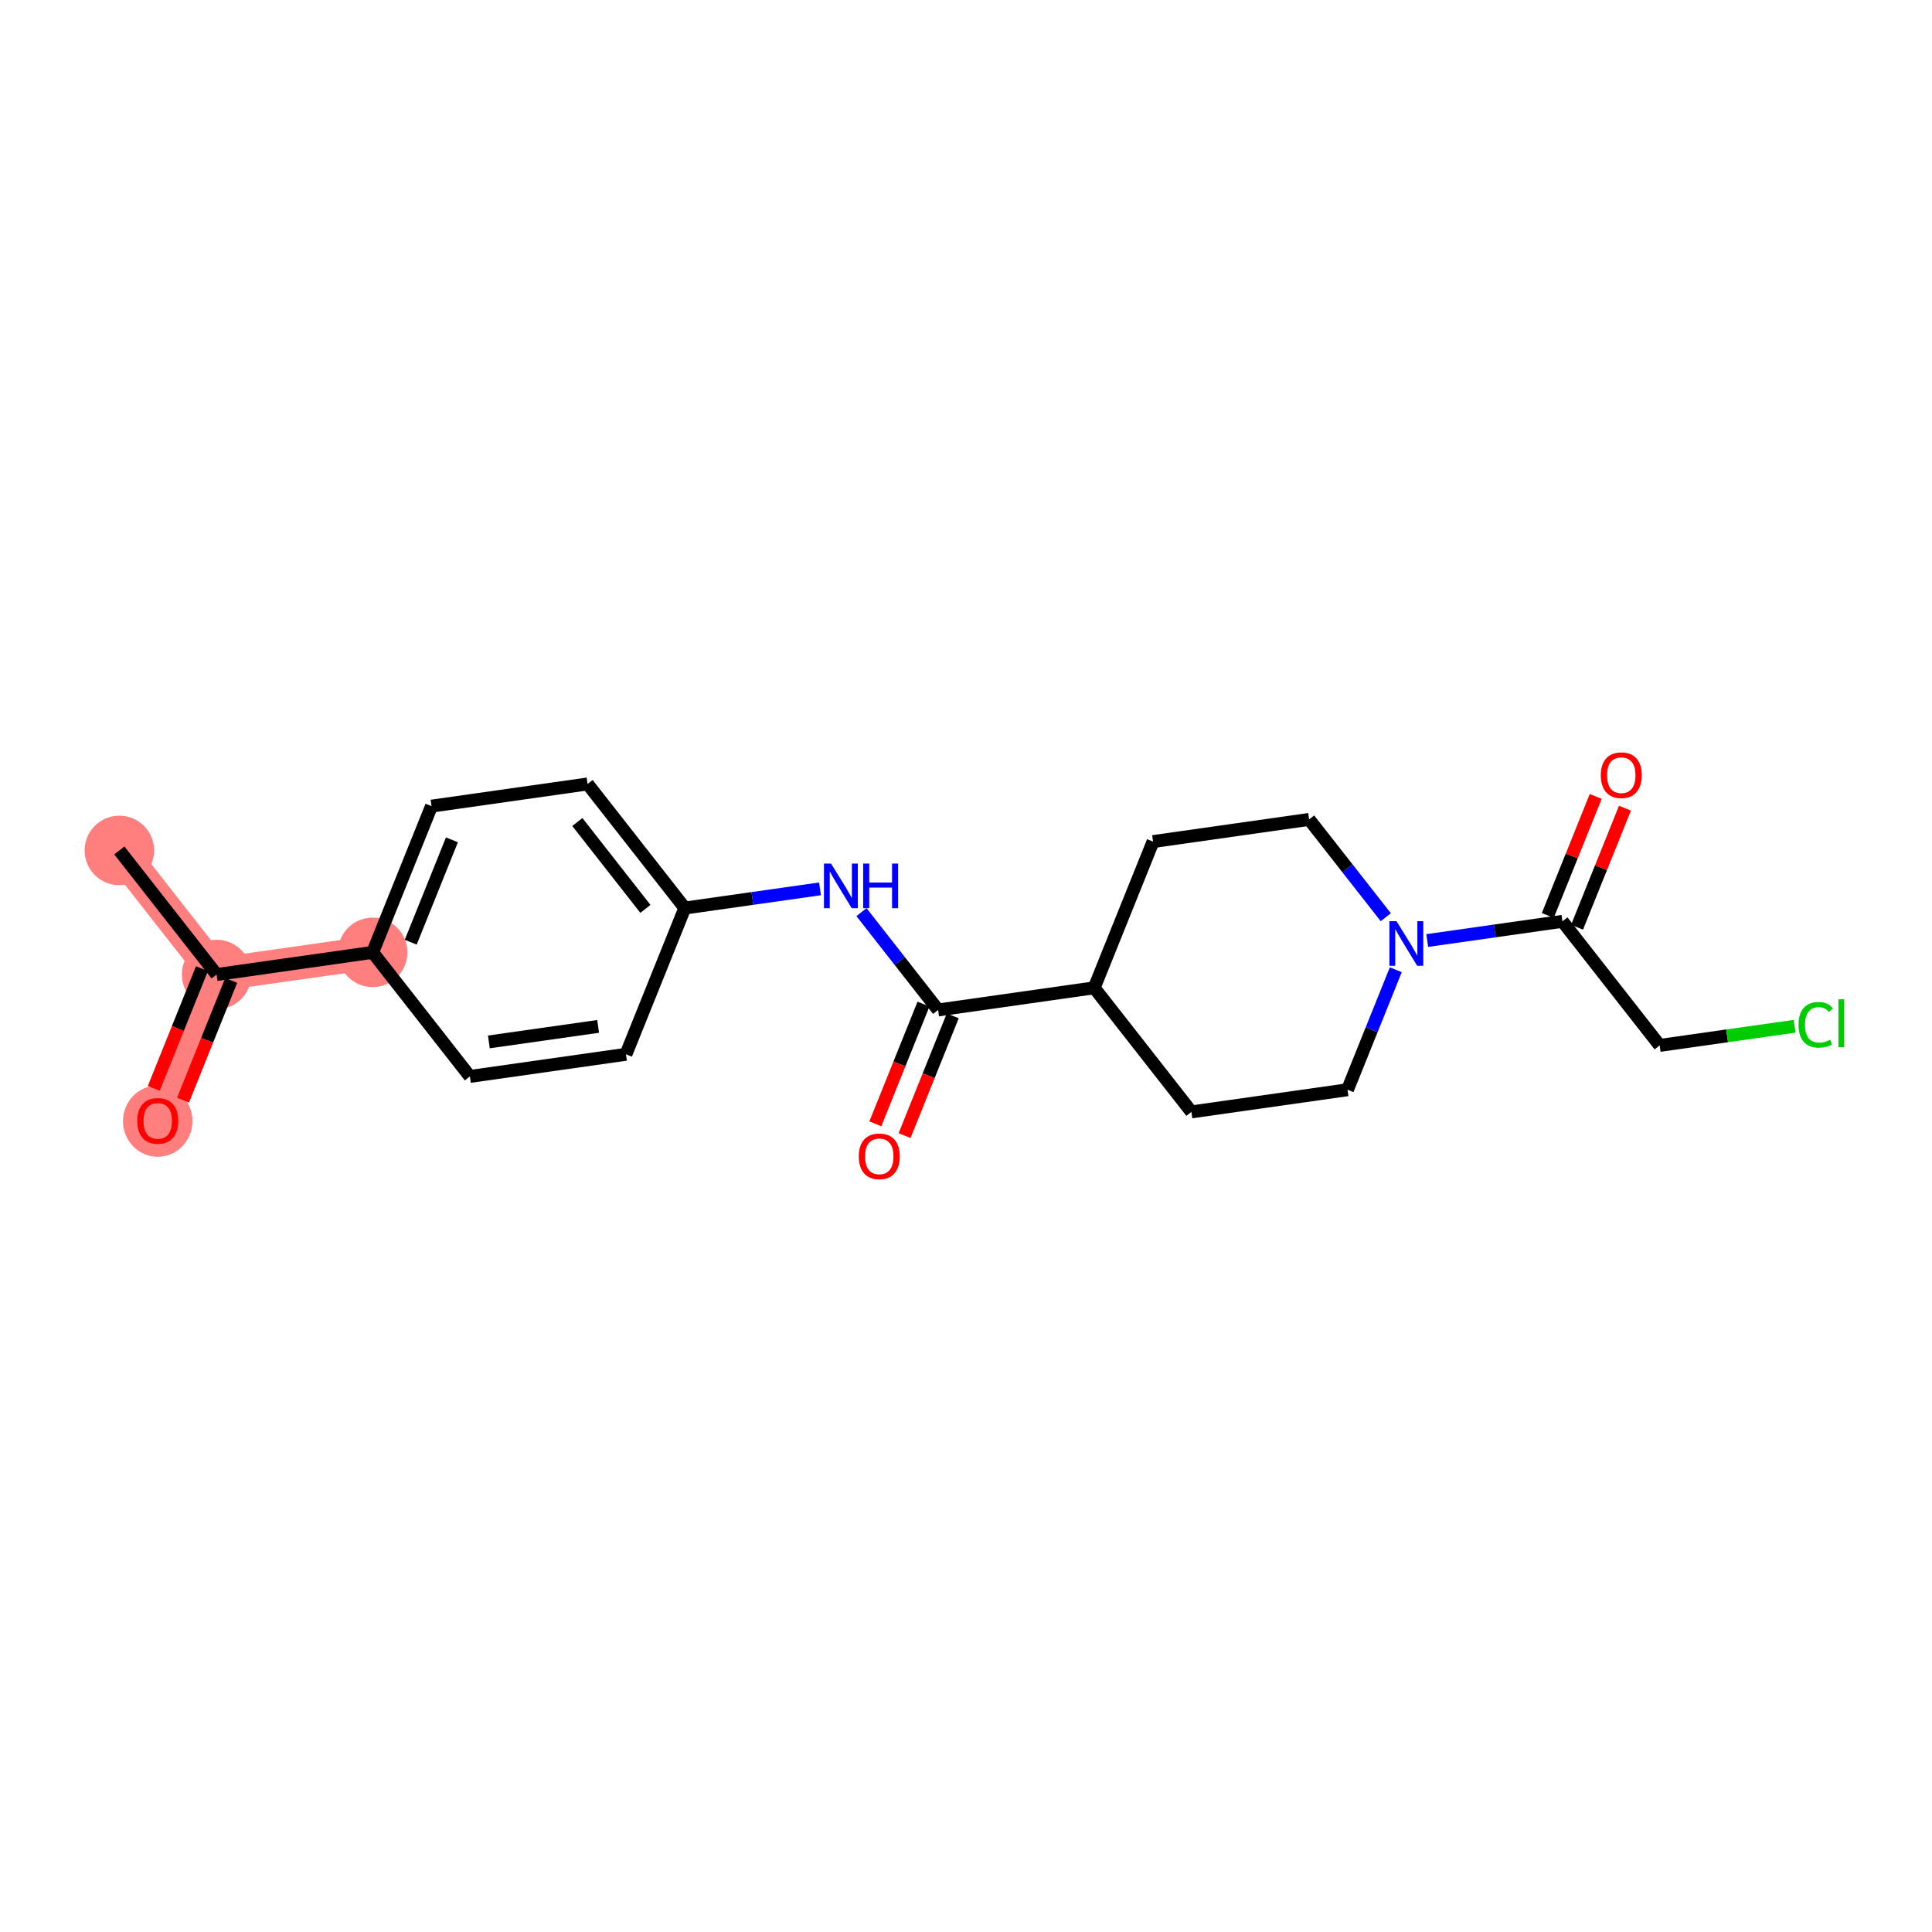 <?xml version='1.0' encoding='iso-8859-1'?>
<svg version='1.1' baseProfile='full'
              xmlns='http://www.w3.org/2000/svg'
                      xmlns:rdkit='http://www.rdkit.org/xml'
                      xmlns:xlink='http://www.w3.org/1999/xlink'
                  xml:space='preserve'
width='300px' height='300px' viewBox='0 0 300 300'>
<!-- END OF HEADER -->
<rect style='opacity:1.0;fill:#FFFFFF;stroke:none' width='300' height='300' x='0' y='0'> </rect>
<rect style='opacity:1.0;fill:#FFFFFF;stroke:none' width='300' height='300' x='0' y='0'> </rect>
<path d='M 18.532,132.056 L 33.63,151.324' style='fill:none;fill-rule:evenodd;stroke:#FF7F7F;stroke-width:5.2px;stroke-linecap:butt;stroke-linejoin:miter;stroke-opacity:1' />
<path d='M 33.63,151.324 L 24.492,174.033' style='fill:none;fill-rule:evenodd;stroke:#FF7F7F;stroke-width:5.2px;stroke-linecap:butt;stroke-linejoin:miter;stroke-opacity:1' />
<path d='M 33.63,151.324 L 57.866,147.883' style='fill:none;fill-rule:evenodd;stroke:#FF7F7F;stroke-width:5.2px;stroke-linecap:butt;stroke-linejoin:miter;stroke-opacity:1' />
<ellipse cx='18.532' cy='132.056' rx='4.896' ry='4.896'  style='fill:#FF7F7F;fill-rule:evenodd;stroke:#FF7F7F;stroke-width:1.0px;stroke-linecap:butt;stroke-linejoin:miter;stroke-opacity:1' />
<ellipse cx='33.63' cy='151.324' rx='4.896' ry='4.896'  style='fill:#FF7F7F;fill-rule:evenodd;stroke:#FF7F7F;stroke-width:1.0px;stroke-linecap:butt;stroke-linejoin:miter;stroke-opacity:1' />
<ellipse cx='24.492' cy='174.087' rx='4.896' ry='5.034'  style='fill:#FF7F7F;fill-rule:evenodd;stroke:#FF7F7F;stroke-width:1.0px;stroke-linecap:butt;stroke-linejoin:miter;stroke-opacity:1' />
<ellipse cx='57.866' cy='147.883' rx='4.896' ry='4.896'  style='fill:#FF7F7F;fill-rule:evenodd;stroke:#FF7F7F;stroke-width:1.0px;stroke-linecap:butt;stroke-linejoin:miter;stroke-opacity:1' />
<path class='bond-0 atom-0 atom-1' d='M 18.532,132.056 L 33.63,151.324' style='fill:none;fill-rule:evenodd;stroke:#000000;stroke-width:2.0px;stroke-linecap:butt;stroke-linejoin:miter;stroke-opacity:1' />
<path class='bond-1 atom-1 atom-2' d='M 31.359,150.41 L 27.619,159.706' style='fill:none;fill-rule:evenodd;stroke:#000000;stroke-width:2.0px;stroke-linecap:butt;stroke-linejoin:miter;stroke-opacity:1' />
<path class='bond-1 atom-1 atom-2' d='M 27.619,159.706 L 23.878,169.002' style='fill:none;fill-rule:evenodd;stroke:#FF0000;stroke-width:2.0px;stroke-linecap:butt;stroke-linejoin:miter;stroke-opacity:1' />
<path class='bond-1 atom-1 atom-2' d='M 35.901,152.238 L 32.16,161.534' style='fill:none;fill-rule:evenodd;stroke:#000000;stroke-width:2.0px;stroke-linecap:butt;stroke-linejoin:miter;stroke-opacity:1' />
<path class='bond-1 atom-1 atom-2' d='M 32.16,161.534 L 28.42,170.83' style='fill:none;fill-rule:evenodd;stroke:#FF0000;stroke-width:2.0px;stroke-linecap:butt;stroke-linejoin:miter;stroke-opacity:1' />
<path class='bond-2 atom-1 atom-3' d='M 33.63,151.324 L 57.866,147.883' style='fill:none;fill-rule:evenodd;stroke:#000000;stroke-width:2.0px;stroke-linecap:butt;stroke-linejoin:miter;stroke-opacity:1' />
<path class='bond-3 atom-3 atom-4' d='M 57.866,147.883 L 67.004,125.174' style='fill:none;fill-rule:evenodd;stroke:#000000;stroke-width:2.0px;stroke-linecap:butt;stroke-linejoin:miter;stroke-opacity:1' />
<path class='bond-3 atom-3 atom-4' d='M 63.778,146.304 L 70.175,130.408' style='fill:none;fill-rule:evenodd;stroke:#000000;stroke-width:2.0px;stroke-linecap:butt;stroke-linejoin:miter;stroke-opacity:1' />
<path class='bond-21 atom-21 atom-3' d='M 72.964,167.151 L 57.866,147.883' style='fill:none;fill-rule:evenodd;stroke:#000000;stroke-width:2.0px;stroke-linecap:butt;stroke-linejoin:miter;stroke-opacity:1' />
<path class='bond-4 atom-4 atom-5' d='M 67.004,125.174 L 91.239,121.733' style='fill:none;fill-rule:evenodd;stroke:#000000;stroke-width:2.0px;stroke-linecap:butt;stroke-linejoin:miter;stroke-opacity:1' />
<path class='bond-5 atom-5 atom-6' d='M 91.239,121.733 L 106.337,141.001' style='fill:none;fill-rule:evenodd;stroke:#000000;stroke-width:2.0px;stroke-linecap:butt;stroke-linejoin:miter;stroke-opacity:1' />
<path class='bond-5 atom-5 atom-6' d='M 89.65,127.642 L 100.219,141.13' style='fill:none;fill-rule:evenodd;stroke:#000000;stroke-width:2.0px;stroke-linecap:butt;stroke-linejoin:miter;stroke-opacity:1' />
<path class='bond-6 atom-6 atom-7' d='M 106.337,141.001 L 116.835,139.511' style='fill:none;fill-rule:evenodd;stroke:#000000;stroke-width:2.0px;stroke-linecap:butt;stroke-linejoin:miter;stroke-opacity:1' />
<path class='bond-6 atom-6 atom-7' d='M 116.835,139.511 L 127.332,138.02' style='fill:none;fill-rule:evenodd;stroke:#0000FF;stroke-width:2.0px;stroke-linecap:butt;stroke-linejoin:miter;stroke-opacity:1' />
<path class='bond-19 atom-6 atom-20' d='M 106.337,141.001 L 97.199,163.71' style='fill:none;fill-rule:evenodd;stroke:#000000;stroke-width:2.0px;stroke-linecap:butt;stroke-linejoin:miter;stroke-opacity:1' />
<path class='bond-7 atom-7 atom-8' d='M 133.769,141.638 L 139.72,149.233' style='fill:none;fill-rule:evenodd;stroke:#0000FF;stroke-width:2.0px;stroke-linecap:butt;stroke-linejoin:miter;stroke-opacity:1' />
<path class='bond-7 atom-7 atom-8' d='M 139.72,149.233 L 145.671,156.828' style='fill:none;fill-rule:evenodd;stroke:#000000;stroke-width:2.0px;stroke-linecap:butt;stroke-linejoin:miter;stroke-opacity:1' />
<path class='bond-8 atom-8 atom-9' d='M 143.4,155.914 L 139.659,165.21' style='fill:none;fill-rule:evenodd;stroke:#000000;stroke-width:2.0px;stroke-linecap:butt;stroke-linejoin:miter;stroke-opacity:1' />
<path class='bond-8 atom-8 atom-9' d='M 139.659,165.21 L 135.919,174.506' style='fill:none;fill-rule:evenodd;stroke:#FF0000;stroke-width:2.0px;stroke-linecap:butt;stroke-linejoin:miter;stroke-opacity:1' />
<path class='bond-8 atom-8 atom-9' d='M 147.942,157.742 L 144.201,167.038' style='fill:none;fill-rule:evenodd;stroke:#000000;stroke-width:2.0px;stroke-linecap:butt;stroke-linejoin:miter;stroke-opacity:1' />
<path class='bond-8 atom-8 atom-9' d='M 144.201,167.038 L 140.461,176.334' style='fill:none;fill-rule:evenodd;stroke:#FF0000;stroke-width:2.0px;stroke-linecap:butt;stroke-linejoin:miter;stroke-opacity:1' />
<path class='bond-9 atom-8 atom-10' d='M 145.671,156.828 L 169.907,153.387' style='fill:none;fill-rule:evenodd;stroke:#000000;stroke-width:2.0px;stroke-linecap:butt;stroke-linejoin:miter;stroke-opacity:1' />
<path class='bond-10 atom-10 atom-11' d='M 169.907,153.387 L 185.005,172.655' style='fill:none;fill-rule:evenodd;stroke:#000000;stroke-width:2.0px;stroke-linecap:butt;stroke-linejoin:miter;stroke-opacity:1' />
<path class='bond-22 atom-19 atom-10' d='M 179.045,130.678 L 169.907,153.387' style='fill:none;fill-rule:evenodd;stroke:#000000;stroke-width:2.0px;stroke-linecap:butt;stroke-linejoin:miter;stroke-opacity:1' />
<path class='bond-11 atom-11 atom-12' d='M 185.005,172.655 L 209.24,169.214' style='fill:none;fill-rule:evenodd;stroke:#000000;stroke-width:2.0px;stroke-linecap:butt;stroke-linejoin:miter;stroke-opacity:1' />
<path class='bond-12 atom-12 atom-13' d='M 209.24,169.214 L 212.989,159.899' style='fill:none;fill-rule:evenodd;stroke:#000000;stroke-width:2.0px;stroke-linecap:butt;stroke-linejoin:miter;stroke-opacity:1' />
<path class='bond-12 atom-12 atom-13' d='M 212.989,159.899 L 216.737,150.583' style='fill:none;fill-rule:evenodd;stroke:#0000FF;stroke-width:2.0px;stroke-linecap:butt;stroke-linejoin:miter;stroke-opacity:1' />
<path class='bond-13 atom-13 atom-14' d='M 221.619,146.045 L 232.117,144.555' style='fill:none;fill-rule:evenodd;stroke:#0000FF;stroke-width:2.0px;stroke-linecap:butt;stroke-linejoin:miter;stroke-opacity:1' />
<path class='bond-13 atom-13 atom-14' d='M 232.117,144.555 L 242.614,143.064' style='fill:none;fill-rule:evenodd;stroke:#000000;stroke-width:2.0px;stroke-linecap:butt;stroke-linejoin:miter;stroke-opacity:1' />
<path class='bond-17 atom-13 atom-18' d='M 215.183,142.427 L 209.232,134.832' style='fill:none;fill-rule:evenodd;stroke:#0000FF;stroke-width:2.0px;stroke-linecap:butt;stroke-linejoin:miter;stroke-opacity:1' />
<path class='bond-17 atom-13 atom-18' d='M 209.232,134.832 L 203.28,127.237' style='fill:none;fill-rule:evenodd;stroke:#000000;stroke-width:2.0px;stroke-linecap:butt;stroke-linejoin:miter;stroke-opacity:1' />
<path class='bond-14 atom-14 atom-15' d='M 244.885,143.978 L 248.604,134.736' style='fill:none;fill-rule:evenodd;stroke:#000000;stroke-width:2.0px;stroke-linecap:butt;stroke-linejoin:miter;stroke-opacity:1' />
<path class='bond-14 atom-14 atom-15' d='M 248.604,134.736 L 252.323,125.494' style='fill:none;fill-rule:evenodd;stroke:#FF0000;stroke-width:2.0px;stroke-linecap:butt;stroke-linejoin:miter;stroke-opacity:1' />
<path class='bond-14 atom-14 atom-15' d='M 240.343,142.15 L 244.062,132.908' style='fill:none;fill-rule:evenodd;stroke:#000000;stroke-width:2.0px;stroke-linecap:butt;stroke-linejoin:miter;stroke-opacity:1' />
<path class='bond-14 atom-14 atom-15' d='M 244.062,132.908 L 247.781,123.666' style='fill:none;fill-rule:evenodd;stroke:#FF0000;stroke-width:2.0px;stroke-linecap:butt;stroke-linejoin:miter;stroke-opacity:1' />
<path class='bond-15 atom-14 atom-16' d='M 242.614,143.064 L 257.712,162.332' style='fill:none;fill-rule:evenodd;stroke:#000000;stroke-width:2.0px;stroke-linecap:butt;stroke-linejoin:miter;stroke-opacity:1' />
<path class='bond-16 atom-16 atom-17' d='M 257.712,162.332 L 268.187,160.845' style='fill:none;fill-rule:evenodd;stroke:#000000;stroke-width:2.0px;stroke-linecap:butt;stroke-linejoin:miter;stroke-opacity:1' />
<path class='bond-16 atom-16 atom-17' d='M 268.187,160.845 L 278.663,159.358' style='fill:none;fill-rule:evenodd;stroke:#00CC00;stroke-width:2.0px;stroke-linecap:butt;stroke-linejoin:miter;stroke-opacity:1' />
<path class='bond-18 atom-18 atom-19' d='M 203.28,127.237 L 179.045,130.678' style='fill:none;fill-rule:evenodd;stroke:#000000;stroke-width:2.0px;stroke-linecap:butt;stroke-linejoin:miter;stroke-opacity:1' />
<path class='bond-20 atom-20 atom-21' d='M 97.199,163.71 L 72.964,167.151' style='fill:none;fill-rule:evenodd;stroke:#000000;stroke-width:2.0px;stroke-linecap:butt;stroke-linejoin:miter;stroke-opacity:1' />
<path class='bond-20 atom-20 atom-21' d='M 92.876,159.379 L 75.911,161.788' style='fill:none;fill-rule:evenodd;stroke:#000000;stroke-width:2.0px;stroke-linecap:butt;stroke-linejoin:miter;stroke-opacity:1' />
<path  class='atom-2' d='M 21.31 174.053
Q 21.31 172.388, 22.132 171.458
Q 22.955 170.528, 24.492 170.528
Q 26.029 170.528, 26.852 171.458
Q 27.674 172.388, 27.674 174.053
Q 27.674 175.737, 26.842 176.697
Q 26.01 177.646, 24.492 177.646
Q 22.965 177.646, 22.132 176.697
Q 21.31 175.747, 21.31 174.053
M 24.492 176.863
Q 25.55 176.863, 26.117 176.158
Q 26.695 175.443, 26.695 174.053
Q 26.695 172.692, 26.117 172.006
Q 25.55 171.311, 24.492 171.311
Q 23.435 171.311, 22.857 171.997
Q 22.289 172.682, 22.289 174.053
Q 22.289 175.453, 22.857 176.158
Q 23.435 176.863, 24.492 176.863
' fill='#FF0000'/>
<path  class='atom-7' d='M 129.041 134.094
L 131.312 137.766
Q 131.538 138.128, 131.9 138.784
Q 132.262 139.44, 132.282 139.479
L 132.282 134.094
L 133.202 134.094
L 133.202 141.026
L 132.252 141.026
L 129.814 137.012
Q 129.53 136.542, 129.227 136.003
Q 128.933 135.465, 128.845 135.298
L 128.845 141.026
L 127.944 141.026
L 127.944 134.094
L 129.041 134.094
' fill='#0000FF'/>
<path  class='atom-7' d='M 134.034 134.094
L 134.974 134.094
L 134.974 137.041
L 138.519 137.041
L 138.519 134.094
L 139.459 134.094
L 139.459 141.026
L 138.519 141.026
L 138.519 137.824
L 134.974 137.824
L 134.974 141.026
L 134.034 141.026
L 134.034 134.094
' fill='#0000FF'/>
<path  class='atom-9' d='M 133.351 179.557
Q 133.351 177.893, 134.173 176.962
Q 134.996 176.032, 136.533 176.032
Q 138.07 176.032, 138.893 176.962
Q 139.715 177.893, 139.715 179.557
Q 139.715 181.241, 138.883 182.201
Q 138.051 183.151, 136.533 183.151
Q 135.006 183.151, 134.173 182.201
Q 133.351 181.251, 133.351 179.557
M 136.533 182.367
Q 137.591 182.367, 138.158 181.662
Q 138.736 180.947, 138.736 179.557
Q 138.736 178.196, 138.158 177.511
Q 137.591 176.815, 136.533 176.815
Q 135.476 176.815, 134.898 177.501
Q 134.33 178.186, 134.33 179.557
Q 134.33 180.957, 134.898 181.662
Q 135.476 182.367, 136.533 182.367
' fill='#FF0000'/>
<path  class='atom-13' d='M 216.846 143.039
L 219.118 146.711
Q 219.343 147.073, 219.705 147.729
Q 220.067 148.385, 220.087 148.424
L 220.087 143.039
L 221.007 143.039
L 221.007 149.971
L 220.057 149.971
L 217.619 145.957
Q 217.335 145.487, 217.032 144.948
Q 216.738 144.41, 216.65 144.243
L 216.65 149.971
L 215.749 149.971
L 215.749 143.039
L 216.846 143.039
' fill='#0000FF'/>
<path  class='atom-15' d='M 248.57 120.374
Q 248.57 118.71, 249.392 117.78
Q 250.215 116.849, 251.752 116.849
Q 253.289 116.849, 254.112 117.78
Q 254.934 118.71, 254.934 120.374
Q 254.934 122.059, 254.102 123.018
Q 253.27 123.968, 251.752 123.968
Q 250.224 123.968, 249.392 123.018
Q 248.57 122.068, 248.57 120.374
M 251.752 123.185
Q 252.809 123.185, 253.377 122.48
Q 253.955 121.765, 253.955 120.374
Q 253.955 119.013, 253.377 118.328
Q 252.809 117.633, 251.752 117.633
Q 250.694 117.633, 250.117 118.318
Q 249.549 119.004, 249.549 120.374
Q 249.549 121.775, 250.117 122.48
Q 250.694 123.185, 251.752 123.185
' fill='#FF0000'/>
<path  class='atom-17' d='M 279.275 159.131
Q 279.275 157.408, 280.077 156.507
Q 280.89 155.597, 282.427 155.597
Q 283.857 155.597, 284.621 156.605
L 283.975 157.134
Q 283.416 156.399, 282.427 156.399
Q 281.38 156.399, 280.822 157.104
Q 280.273 157.8, 280.273 159.131
Q 280.273 160.502, 280.841 161.207
Q 281.419 161.912, 282.535 161.912
Q 283.299 161.912, 284.19 161.452
L 284.464 162.186
Q 284.102 162.421, 283.553 162.558
Q 283.005 162.695, 282.398 162.695
Q 280.89 162.695, 280.077 161.775
Q 279.275 160.855, 279.275 159.131
' fill='#00CC00'/>
<path  class='atom-17' d='M 285.463 155.175
L 286.364 155.175
L 286.364 162.607
L 285.463 162.607
L 285.463 155.175
' fill='#00CC00'/>
</svg>

